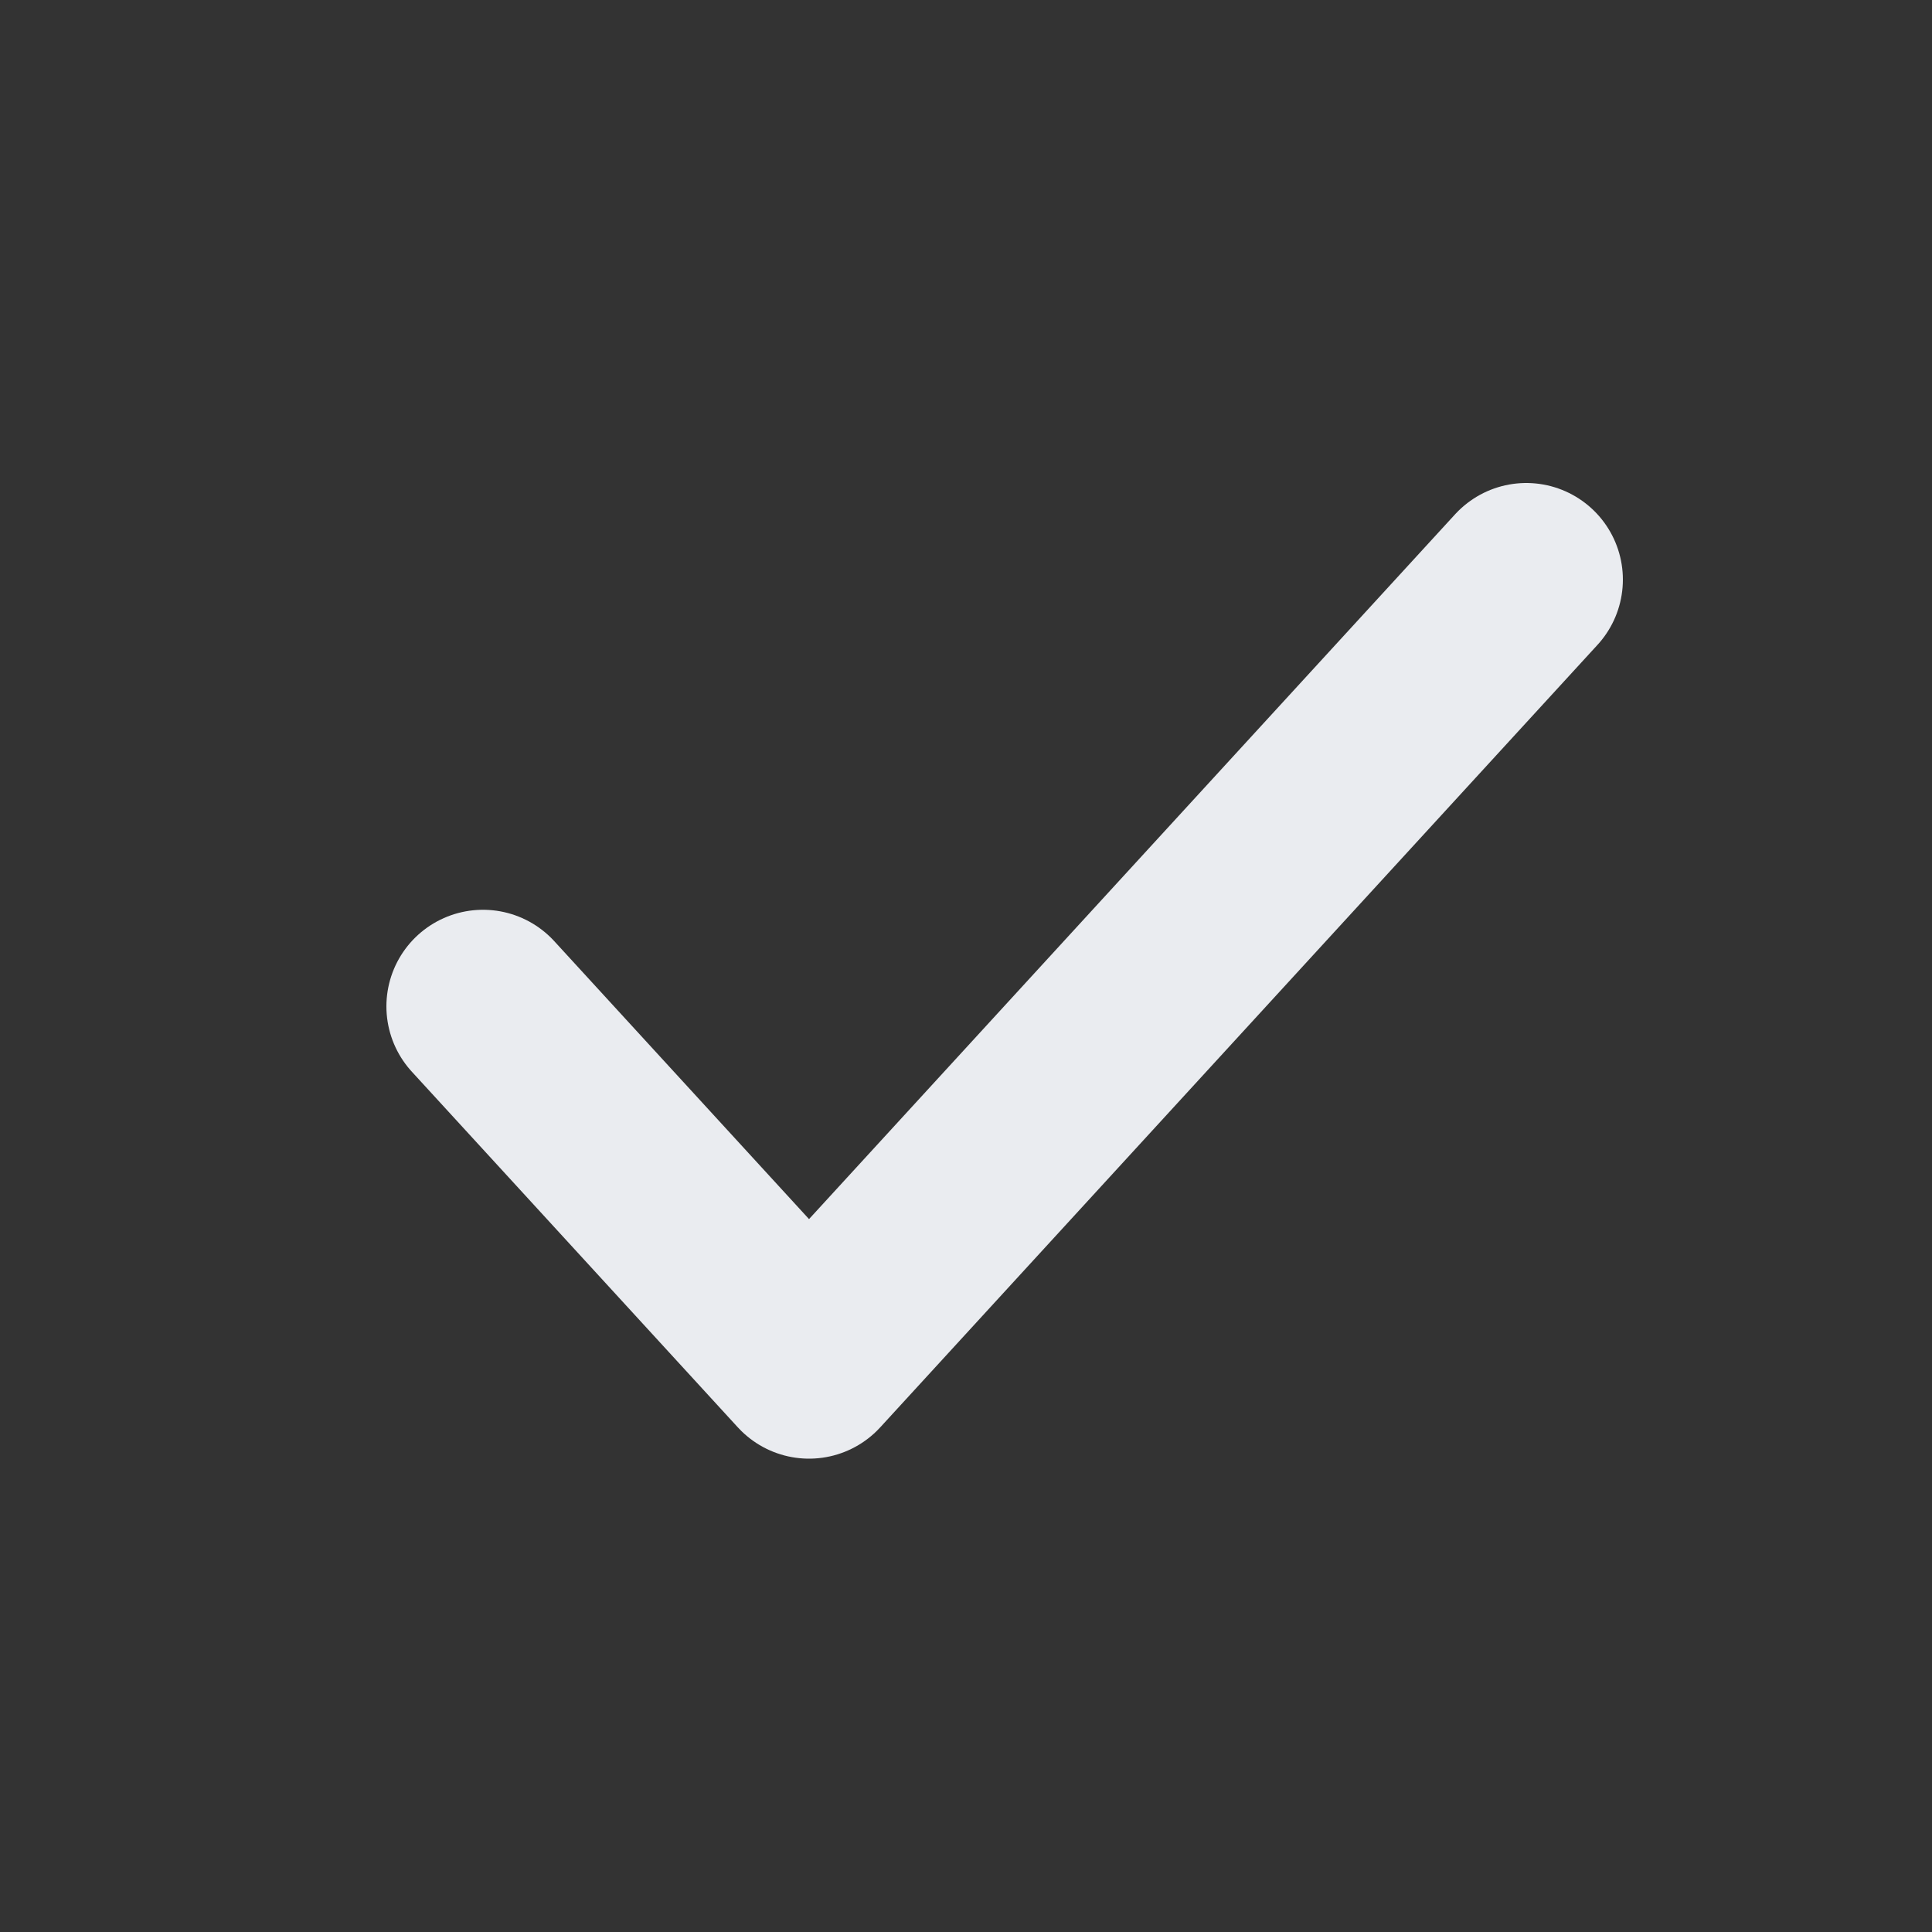 <svg width="20" height="20" viewBox="0 0 20 20" fill="none" xmlns="http://www.w3.org/2000/svg">
<rect x="0" y="0" width="20" height="20" fill="#333333" stroke="none"/>
<path d="M15.8 6L8.375 14.1L5 10.418" stroke="#EAECF0" stroke-width="2" stroke-linecap="round" stroke-linejoin="round"/>
</svg>
